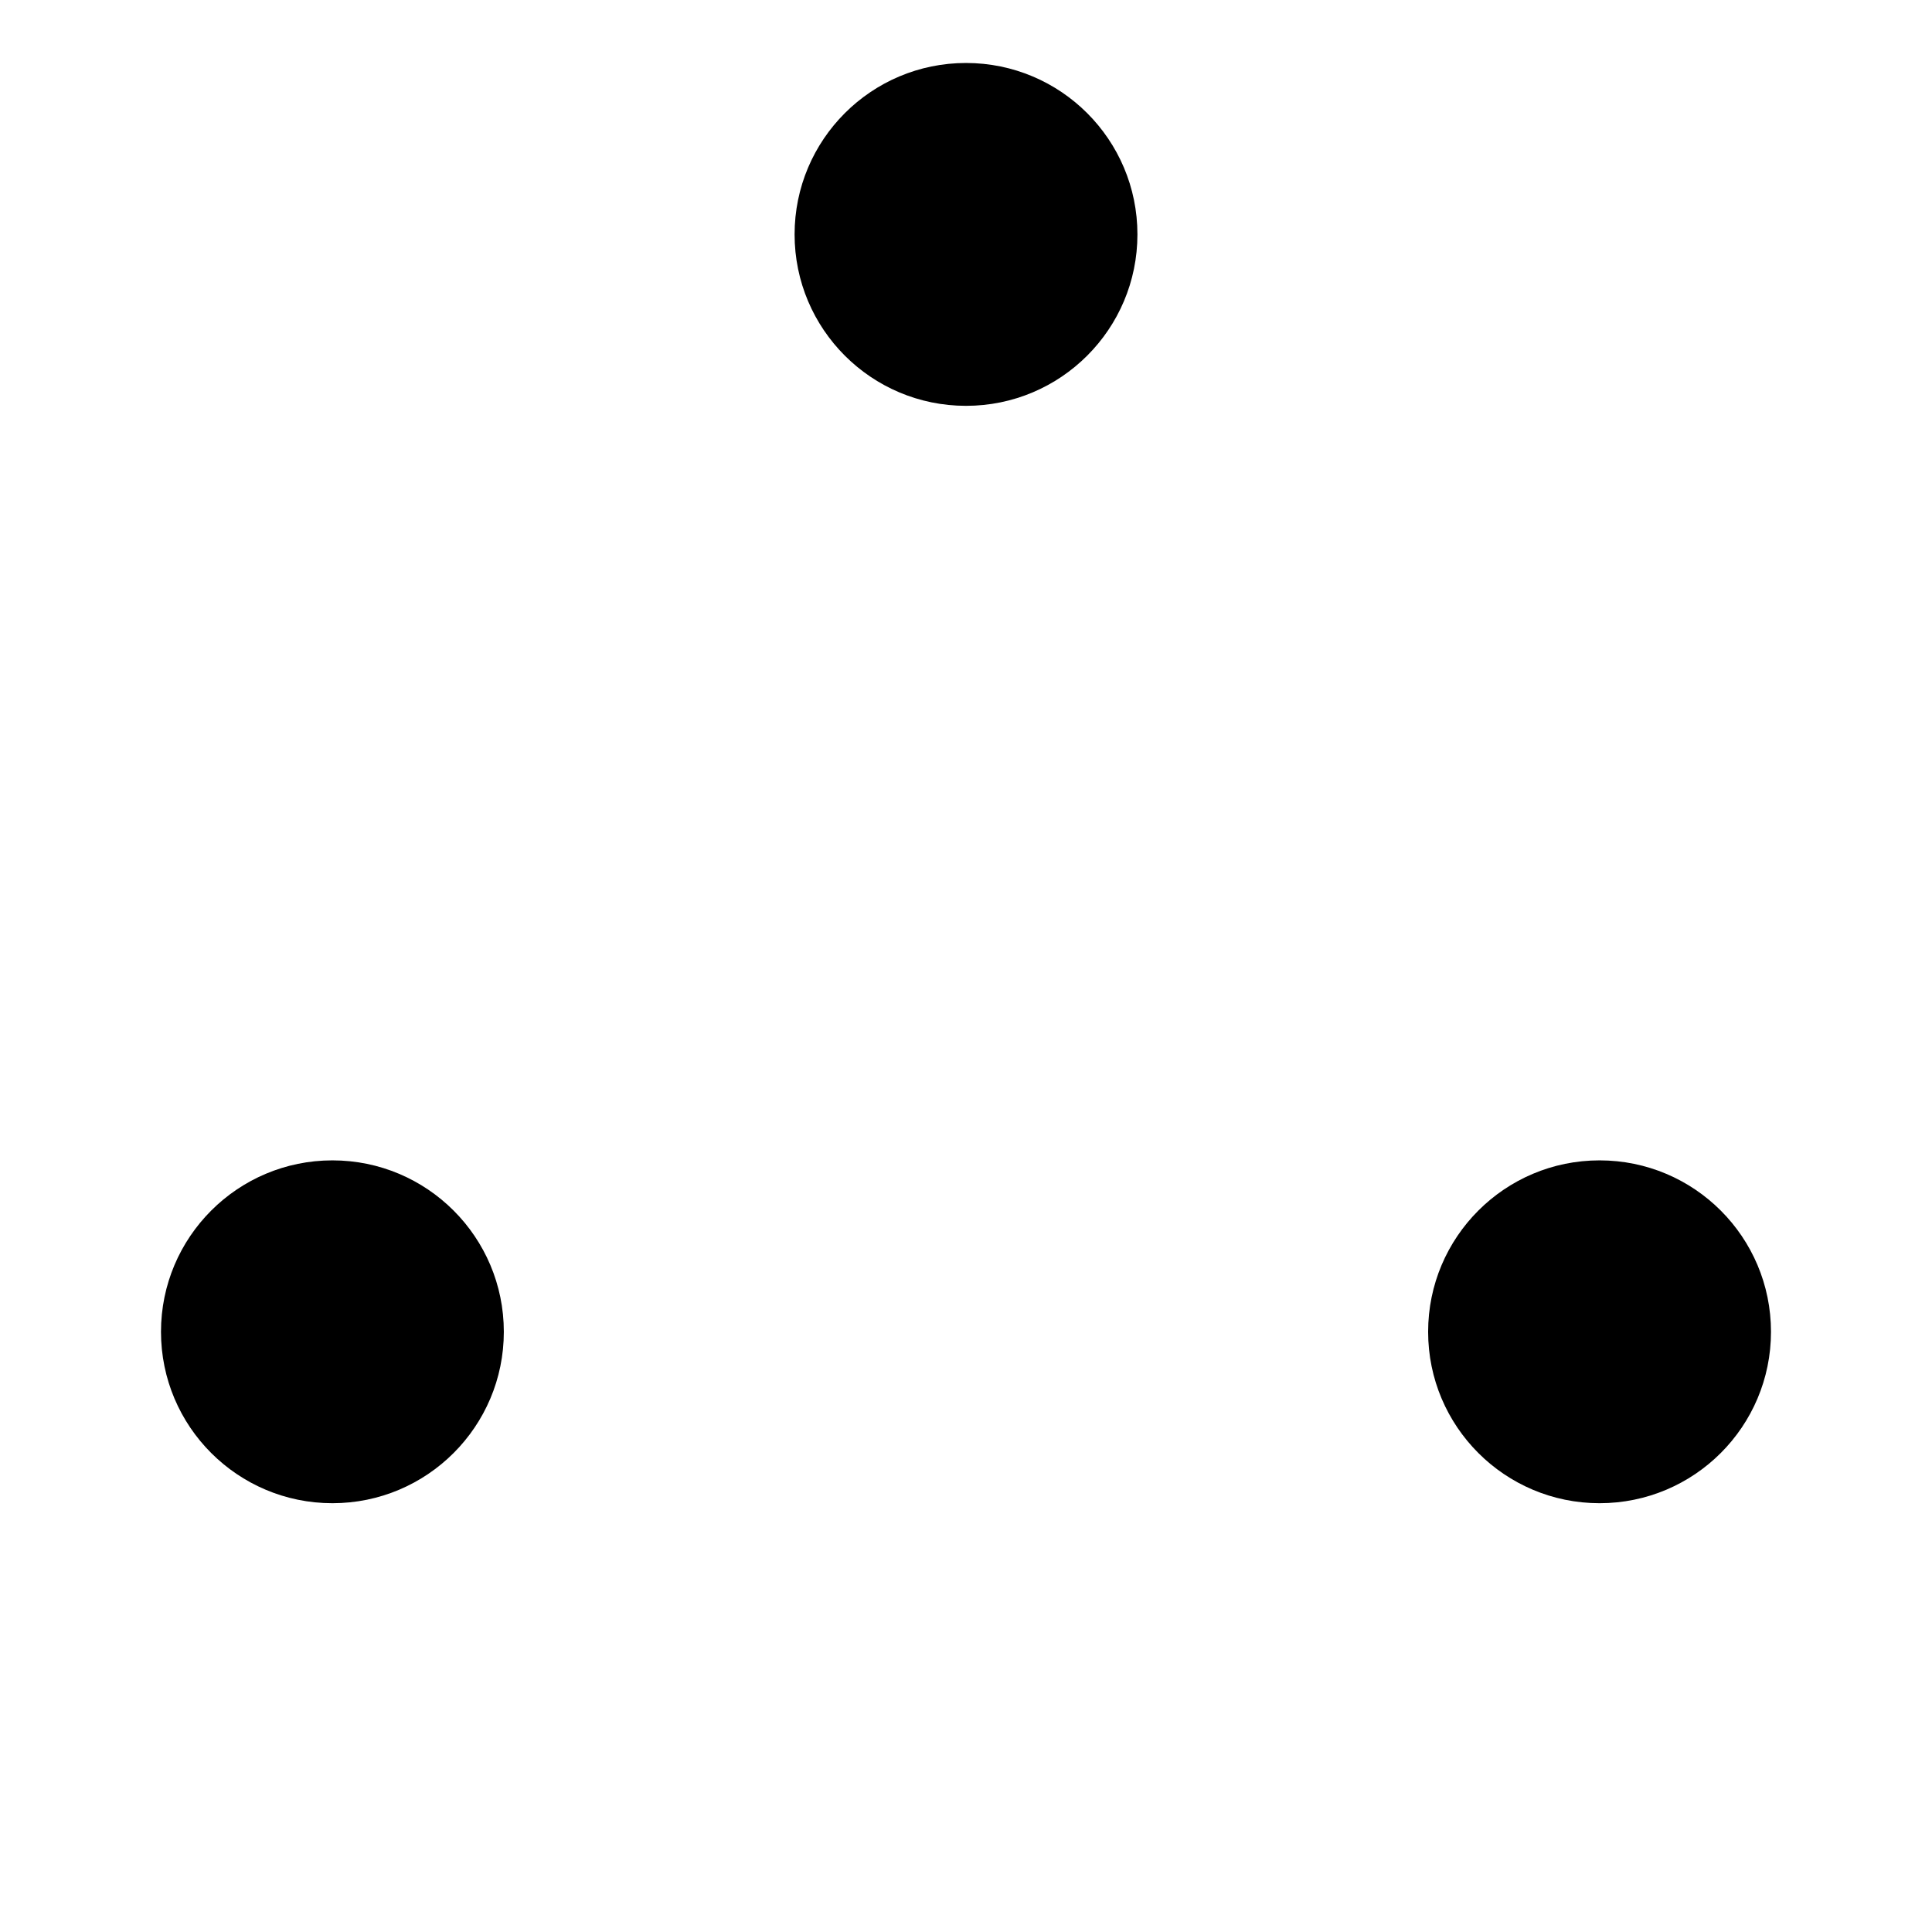 <?xml version="1.0" encoding="UTF-8"?>
<!-- Uploaded to: SVG Repo, www.svgrepo.com, Generator: SVG Repo Mixer Tools -->
<svg fill="#000000" width="800px" height="800px" version="1.1" viewBox="144 144 512 512" xmlns="http://www.w3.org/2000/svg">
 <g>
  <path d="m445.43 206.12c0 25.09-20.336 45.43-45.426 45.43s-45.43-20.34-45.43-45.43c0-25.09 20.34-45.43 45.43-45.43s45.426 20.34 45.426 45.43"/>
  <path d="m277.52 496.94c0 25.09-20.336 45.426-45.426 45.426s-45.43-20.336-45.43-45.426 20.34-45.43 45.43-45.43 45.426 20.34 45.426 45.43"/>
  <path d="m613.33 496.94c0 25.09-20.34 45.426-45.43 45.426s-45.43-20.336-45.43-45.426 20.34-45.43 45.43-45.43 45.43 20.34 45.43 45.43"/>
 </g>
</svg>